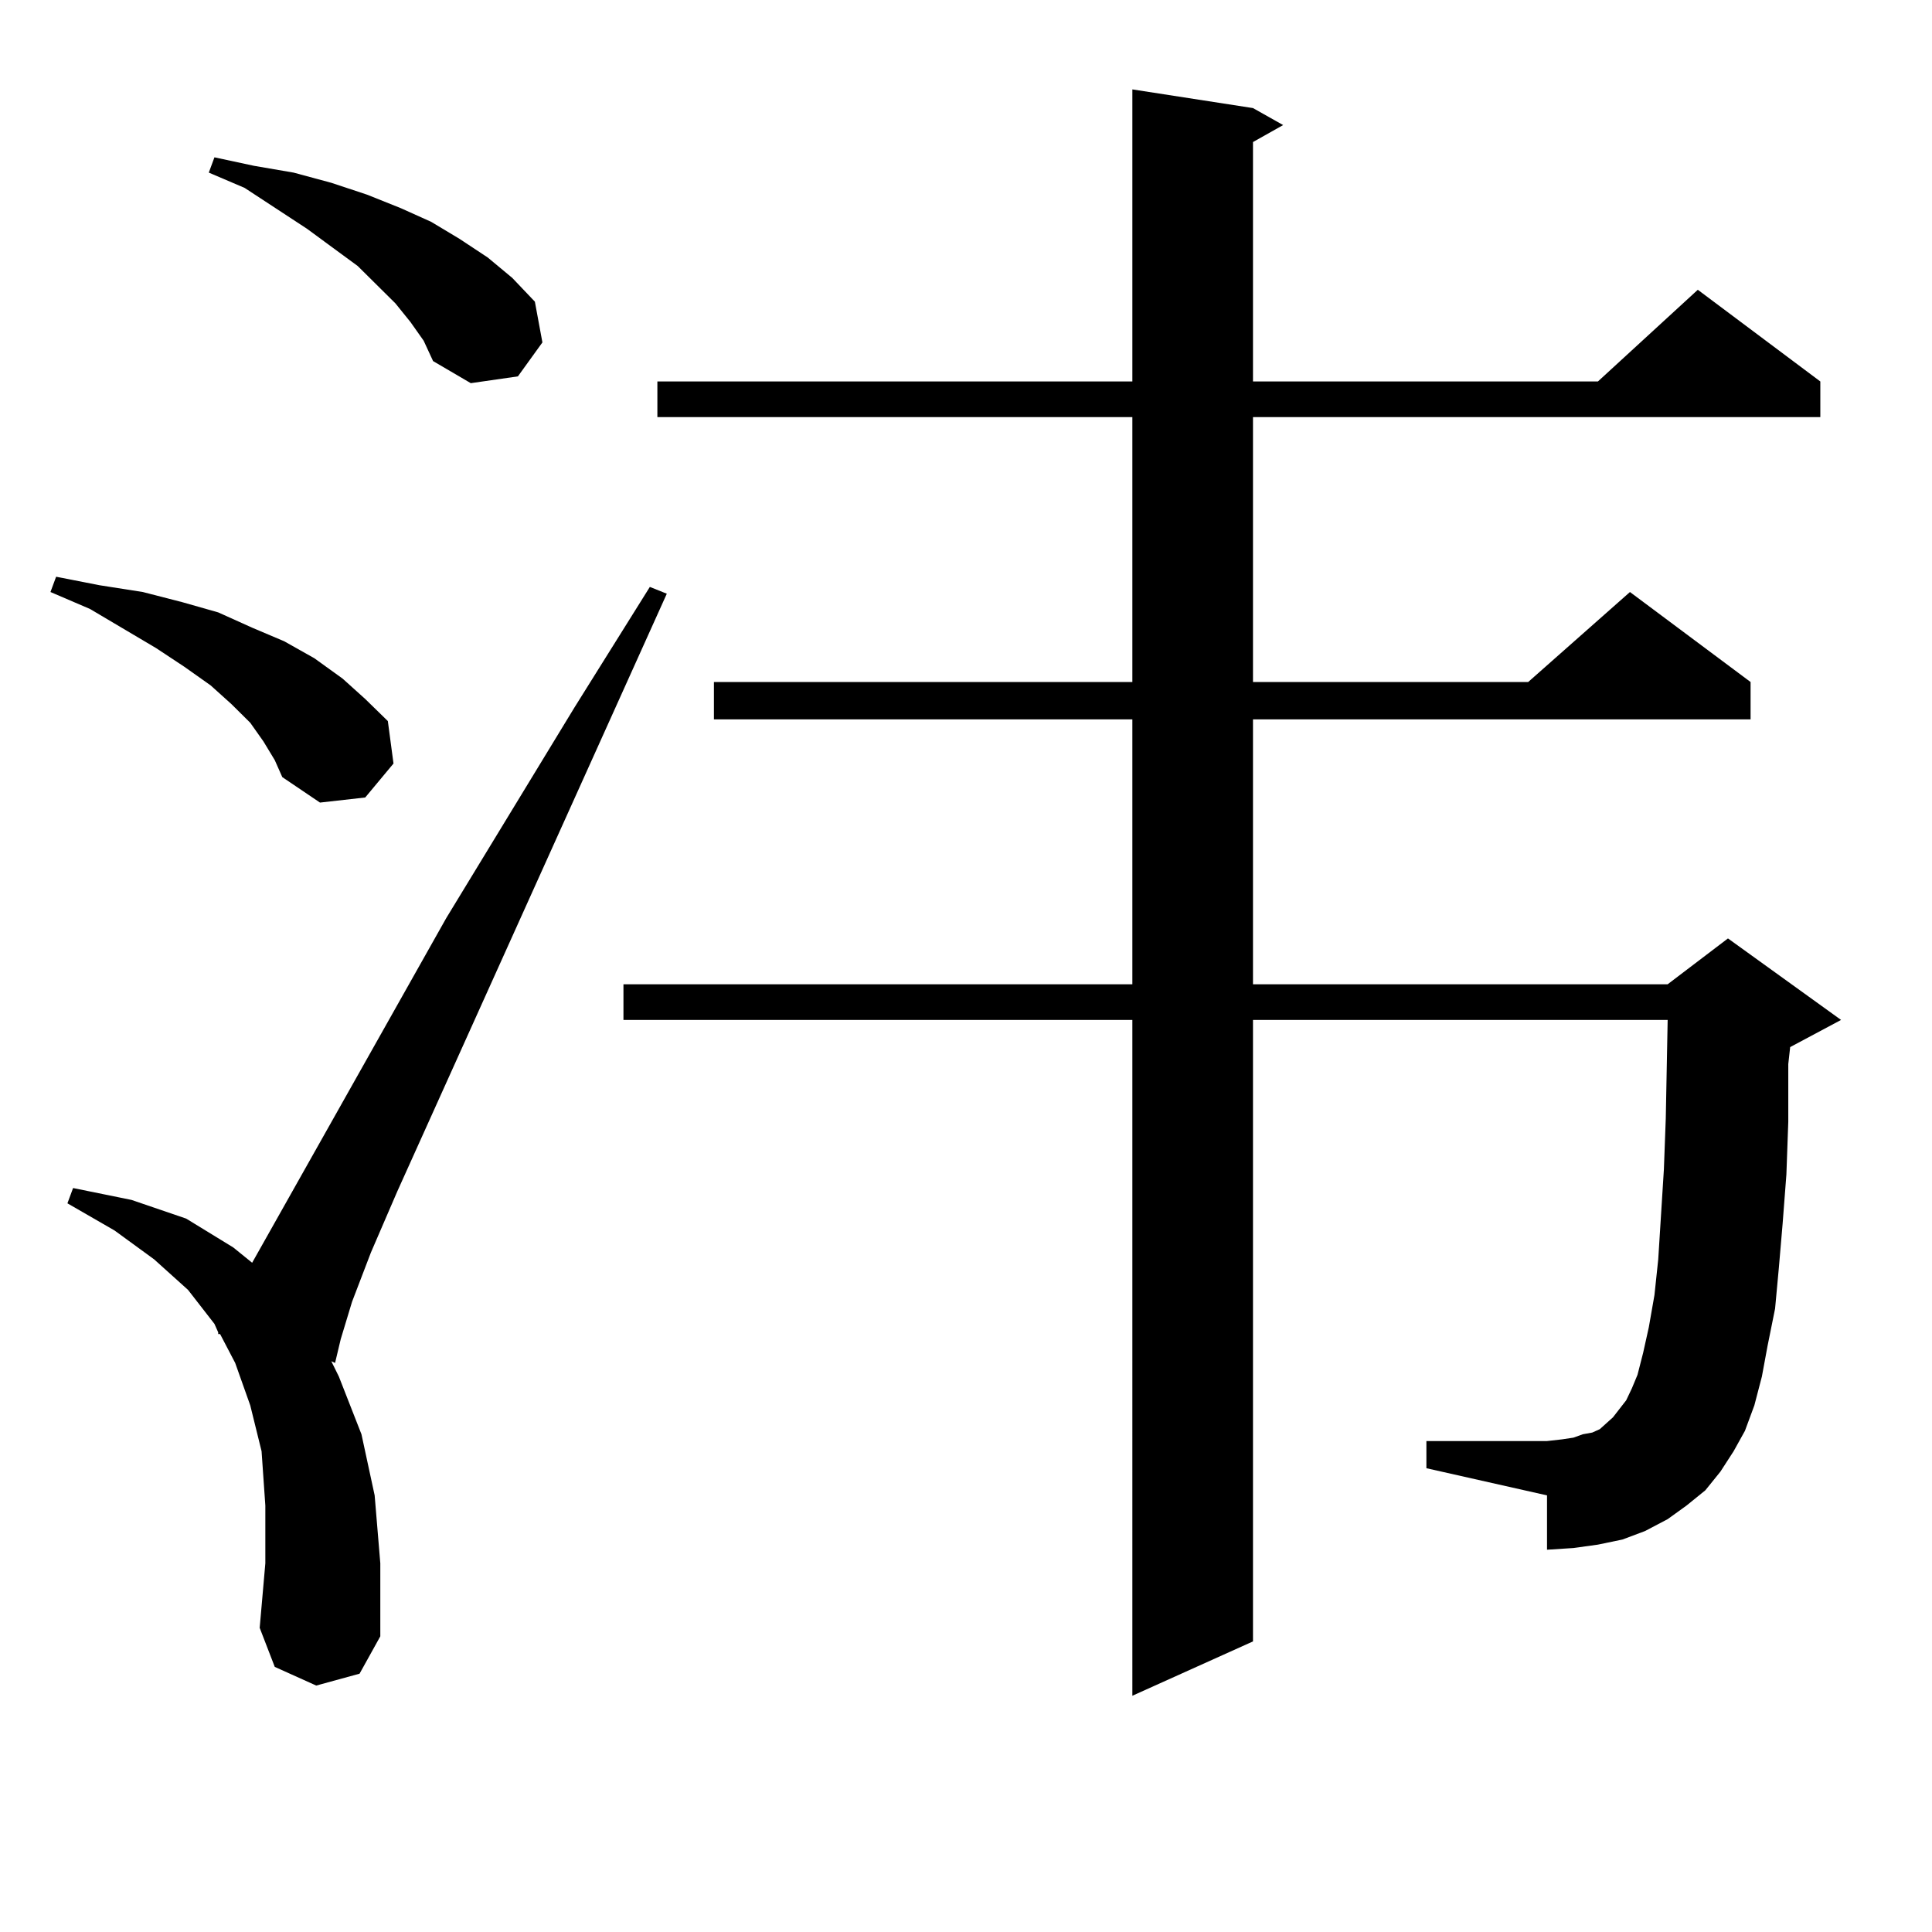 <?xml version="1.0" encoding="utf-8"?>
<!-- Generator: Adobe Illustrator 16.0.0, SVG Export Plug-In . SVG Version: 6.00 Build 0)  -->
<!DOCTYPE svg PUBLIC "-//W3C//DTD SVG 1.1//EN" "http://www.w3.org/Graphics/SVG/1.1/DTD/svg11.dtd">
<svg version="1.1" id="图层_1" xmlns="http://www.w3.org/2000/svg" xmlns:xlink="http://www.w3.org/1999/xlink" x="0px" y="0px"
	 width="1000px" height="1000px" viewBox="0 0 1000 1000" enable-background="new 0 0 1000 1000" xml:space="preserve">
<path d="M136.362,383.773l-6.829-9.668l-9.756-9.668l-10.731-9.668l-13.658-9.668l-14.634-9.668l-34.146-20.215l-20.487-8.789
	l2.927-7.91l22.438,4.395l22.438,3.516l20.487,5.273l18.536,5.273l17.561,7.91l16.585,7.031l15.609,8.789l14.634,10.547
	l11.707,10.547l11.707,11.426l2.927,21.973l-14.634,17.578l-23.414,2.637l-19.512-13.184l-3.902-8.789L136.362,383.773z
	 M163.679,872.445l-21.463-9.668l-7.805-20.215l2.927-33.398v-29.883l-1.951-28.125l-5.854-23.73l-7.805-21.973l-7.805-14.941
	h-0.976v-0.879l-1.951-4.395L97.339,667.66l-17.561-15.82l-20.487-14.941l-24.39-14.063l2.927-7.91l30.243,6.152l28.292,9.668
	l24.39,14.941l9.756,7.91l100.485-178.418l66.34-108.984l39.023-62.402l8.78,3.516L205.629,616.683l-13.658,31.641l-9.756,25.488
	l-5.854,19.336l-2.927,12.305l-1.951-0.879l3.902,7.91l11.707,29.883l6.829,31.641l2.927,35.156v37.793l-10.731,19.336
	L163.679,872.445z M212.458,166.683l-7.805-9.668l-9.756-9.668l-9.756-9.668l-26.341-19.336L126.606,97.25l-18.536-7.91l2.927-7.91
	l20.487,4.395l20.487,3.516l19.512,5.273l18.536,6.152l17.561,7.031l15.609,7.031l14.634,8.789l14.634,9.668l12.683,10.547
	l11.707,12.305l3.902,21.094l-12.683,17.578l-24.39,3.516l-19.512-11.426l-4.878-10.547L212.458,166.683z M890.49,761.703
	l-7.805,9.668l-9.756,7.91l-9.756,7.031l-11.707,6.152l-11.707,4.395l-12.683,2.637l-12.683,1.758l-13.658,0.879v-28.125
	l-62.438-14.063v-14.063h62.438l7.805-0.879l5.854-0.879l4.878-1.758l4.878-0.879l3.902-1.758l6.829-6.152l6.829-8.789l2.927-6.152
	l2.927-7.031l2.927-11.426l2.927-13.184l2.927-16.699l1.951-18.457l2.927-46.582l0.976-26.367l0.976-50.977H648.545v321.68
	l-62.438,28.125V527.914H322.699v-18.457h263.408V372.347h-216.58v-19.336h216.58V215.902H340.26v-18.457h245.848V46.273
	l62.438,9.668l15.609,8.789l-15.609,8.789v123.926h178.532l51.706-47.461l63.413,47.461v18.457H648.545v137.109H790.98
	l52.682-46.582l62.438,46.582v19.336H648.545v137.109h214.629l31.219-23.73l58.535,42.188l-26.341,14.063l-0.976,8.789v29.883
	l-0.976,27.246l-1.951,25.488l-1.951,22.852l-1.951,21.094l-3.902,19.336l-2.927,15.82l-3.902,14.941l-4.878,13.184l-5.854,10.547
	L890.49,761.703z"/>
</svg>
